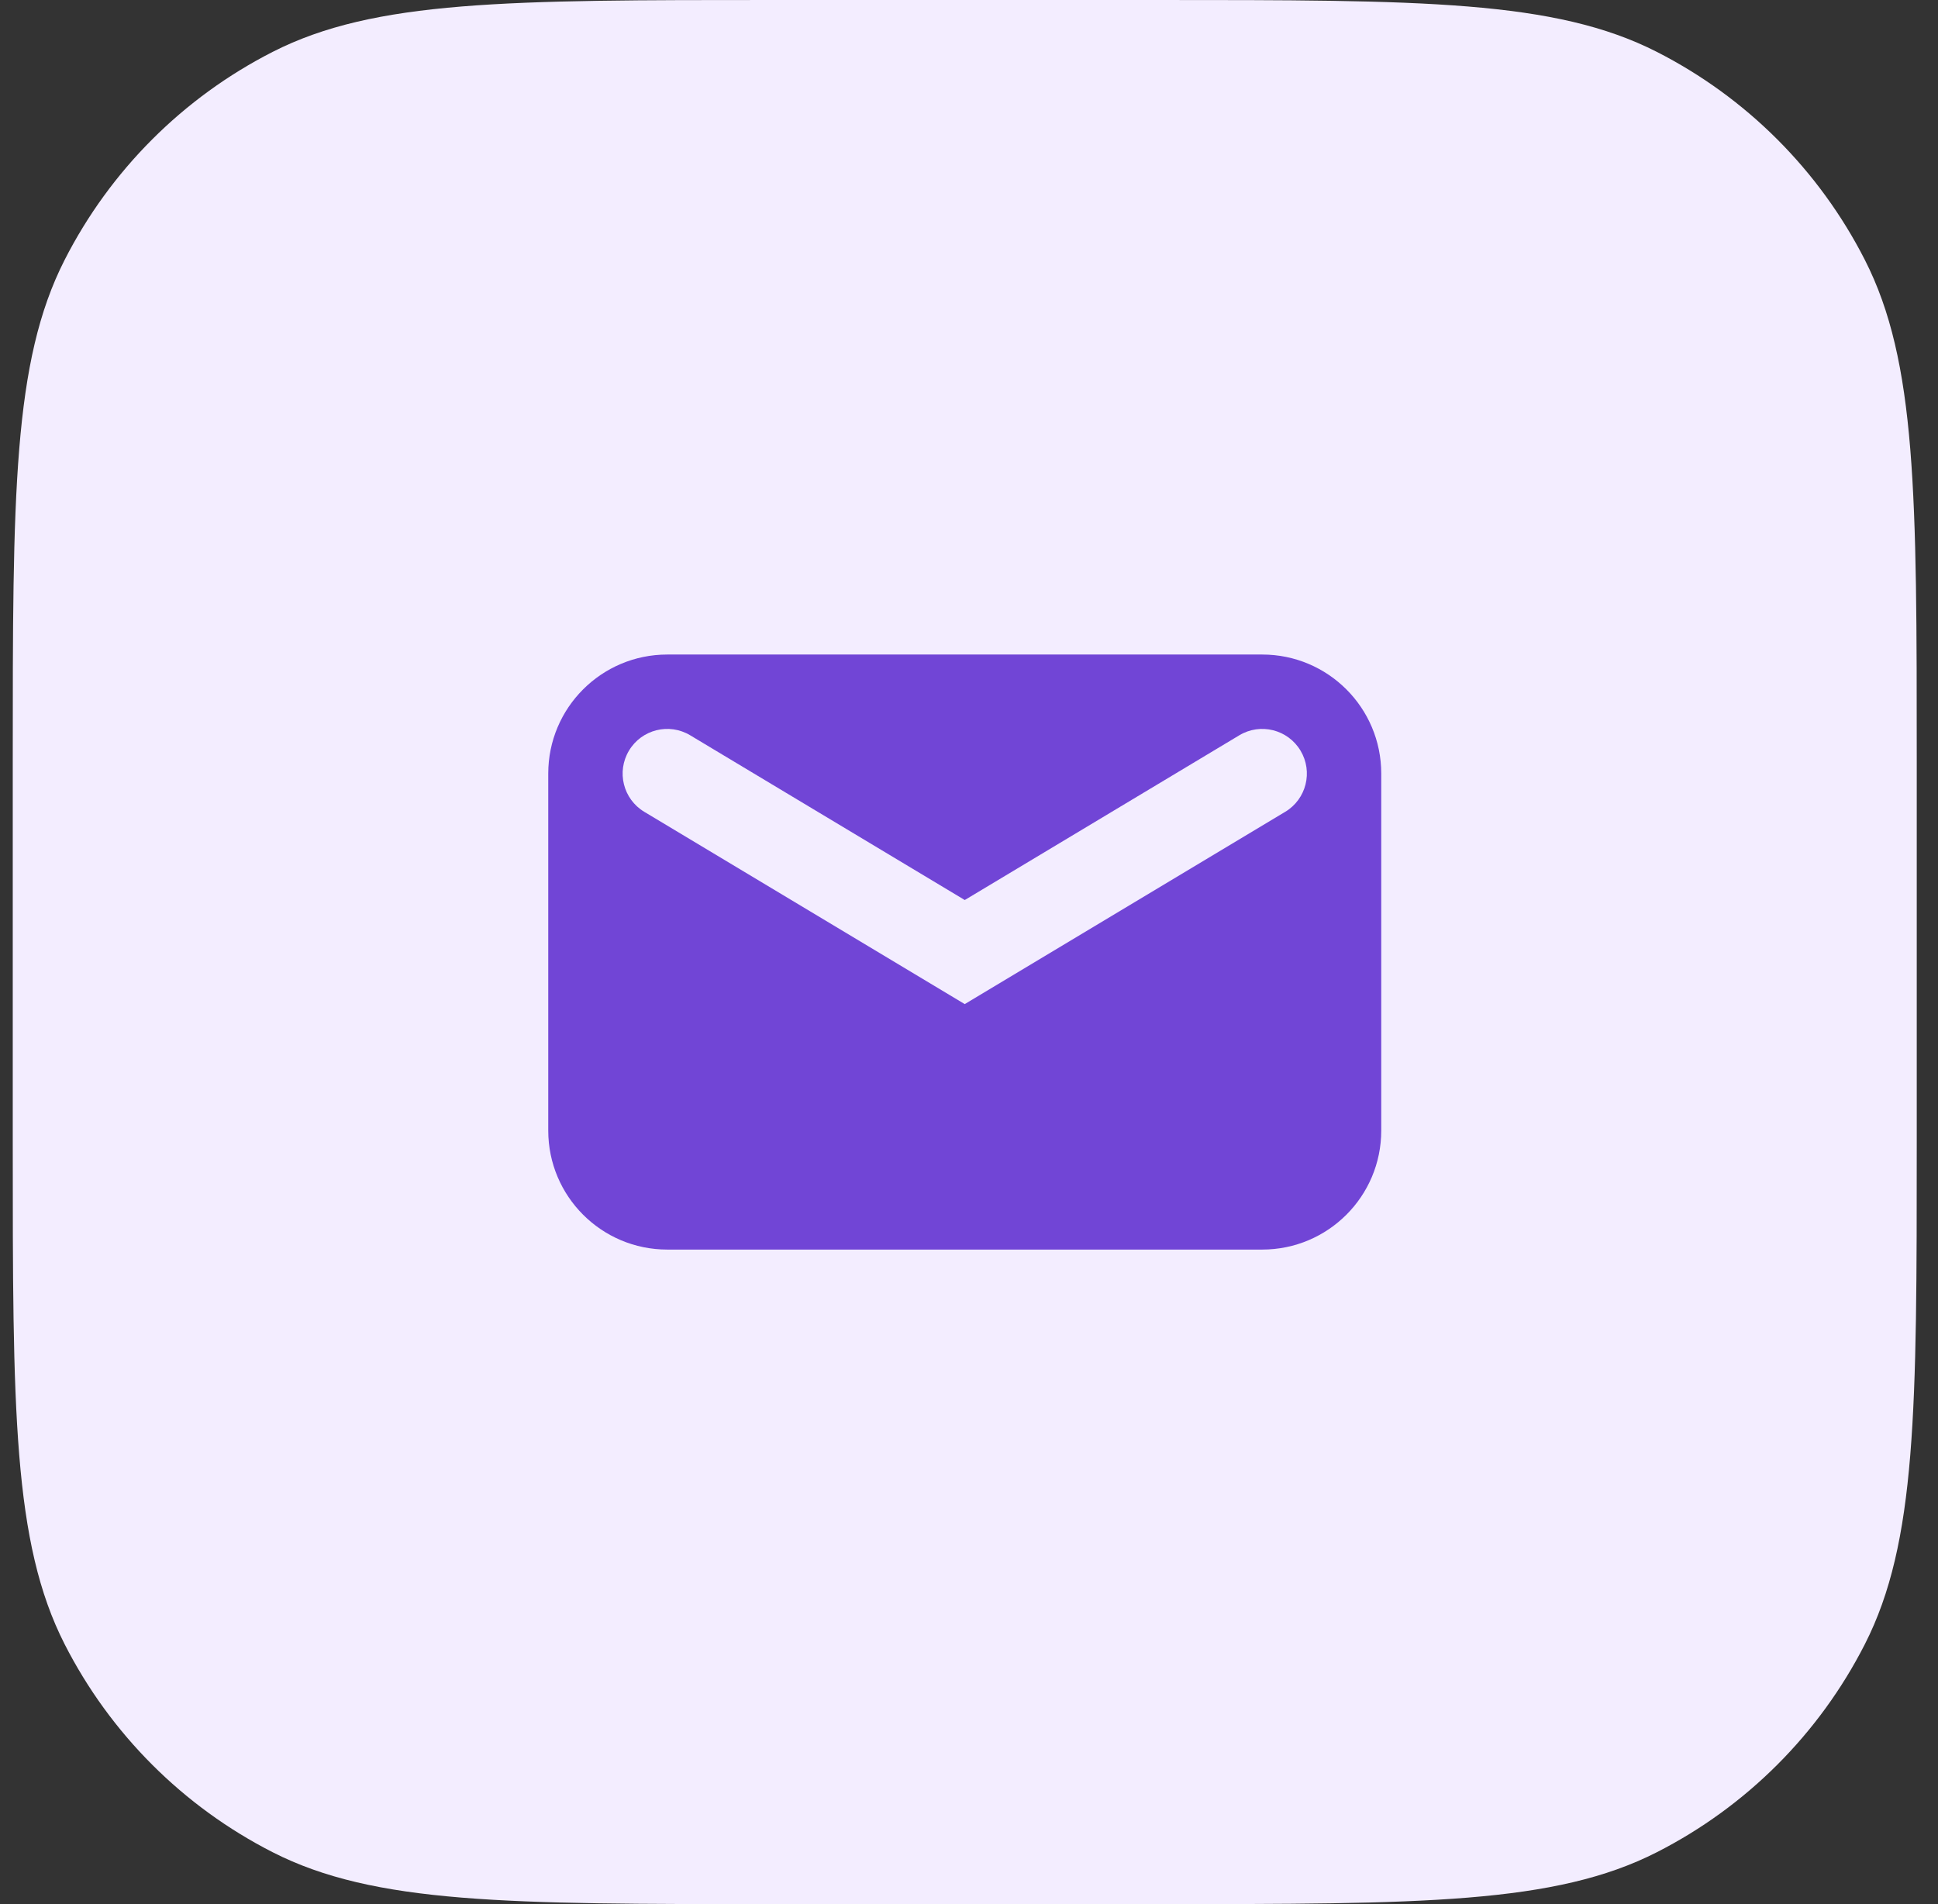 <svg width="57" height="56" viewBox="0 0 57 56" fill="none" xmlns="http://www.w3.org/2000/svg">
<rect x="0" y="0" width="57" height="56" fill="#333333" stroke="none"/>
<path d="M0.375 22.4C0.375 14.559 0.375 10.639 1.901 7.644C3.243 5.01 5.385 2.868 8.019 1.526C11.014 0 14.934 0 22.775 0H33.975C41.816 0 45.736 0 48.731 1.526C51.365 2.868 53.507 5.01 54.849 7.644C56.375 10.639 56.375 14.559 56.375 22.4V33.6C56.375 41.441 56.375 45.361 54.849 48.356C53.507 50.99 51.365 53.132 48.731 54.474C45.736 56 41.816 56 33.975 56H22.775C14.934 56 11.014 56 8.019 54.474C5.385 53.132 3.243 50.99 1.901 48.356C0.375 45.361 0.375 41.441 0.375 33.6V22.4Z" fill="#F3EDFF"/>
<path fill-rule="evenodd" clip-rule="evenodd" d="M16.125 22.75C16.125 20.817 17.692 19.25 19.625 19.25H37.125C39.058 19.25 40.625 20.817 40.625 22.75V33.25C40.625 35.183 39.058 36.75 37.125 36.75H19.625C17.692 36.75 16.125 35.183 16.125 33.25V22.75ZM20.3 21.625C19.679 21.252 18.872 21.453 18.5 22.075C18.127 22.697 18.328 23.503 18.95 23.876L28.375 29.531L37.8 23.876C38.422 23.503 38.623 22.697 38.25 22.075C37.877 21.453 37.071 21.252 36.45 21.625L28.375 26.47L20.3 21.625Z" fill="#7145D6"/>
</svg>

